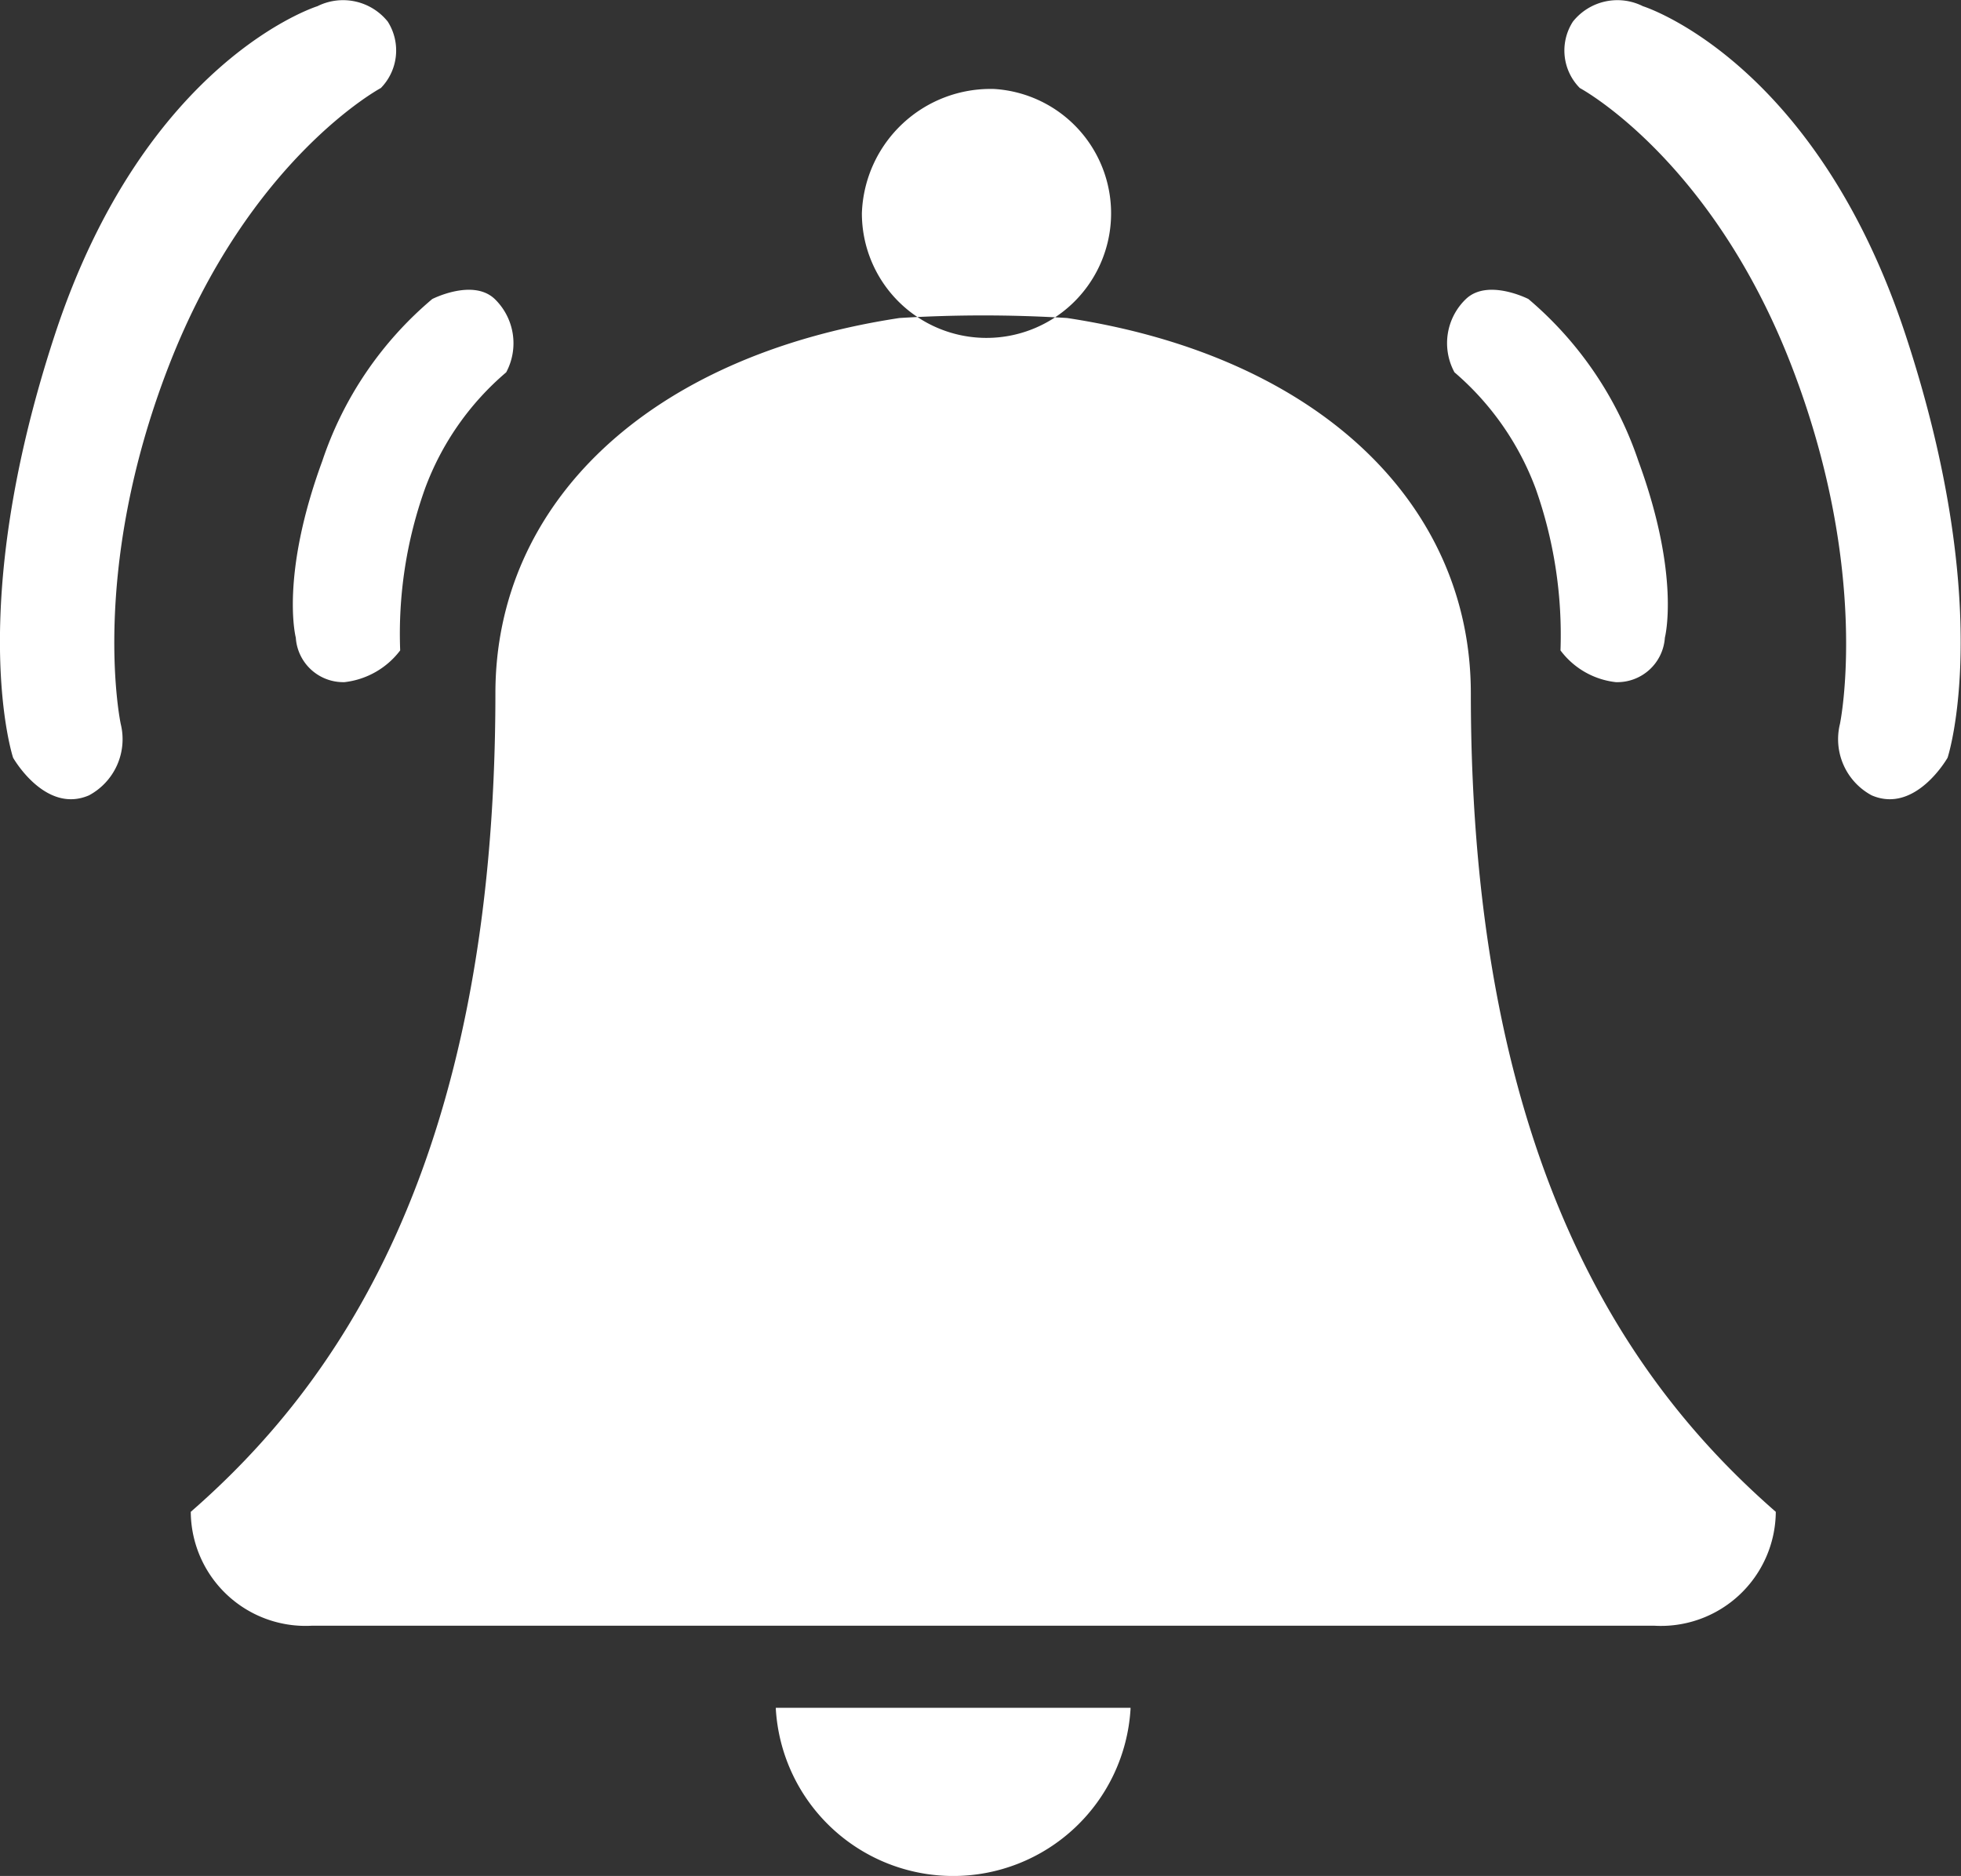 <svg xmlns="http://www.w3.org/2000/svg" width="59.93" height="57.34" viewBox="0 0 59.93 57.34">
  <rect x="0" y="0" width="59.93" height="57.34" fill="#333333" stroke="none"/>
<defs>
    <style>
      .cls-1 {
        fill: #fff;
        fill-rule: evenodd;
      }
    </style>
  </defs>
  <path id="Alarm_1_copy" data-name="Alarm 1 copy" class="cls-1" d="M1441.4,2524.93c-4.31-3.76-9.32-10.49-9.32-25.02,0-5.77-4.63-10.3-12.34-11.47a41.649,41.649,0,0,0-5.12,0c-7.72,1.17-12.35,5.7-12.35,11.47,0,14.53-5,21.26-9.31,25.02a3.509,3.509,0,0,0,3.72,3.48h40.99A3.512,3.512,0,0,0,1441.4,2524.93Zm-19.72,5.99v0.04a5.43,5.43,0,0,1-10.84,0v-0.04h10.84Zm-4.16-49.48a3.808,3.808,0,1,1-4.05,3.8A3.934,3.934,0,0,1,1417.52,2481.44Zm-14.92,8.66a8.55,8.55,0,0,0-2.48,3.55,13.182,13.182,0,0,0-.76,4.95,2.485,2.485,0,0,1-1.7.97,1.453,1.453,0,0,1-1.49-1.36s-0.49-1.86.81-5.4a11.054,11.054,0,0,1,3.36-4.95s1.23-.63,1.9-0.01A1.884,1.884,0,0,1,1402.6,2490.1Zm-3.83-8.69s-4.02,2.15-6.48,8.49-1.47,10.95-1.47,10.95a1.947,1.947,0,0,1-.97,2.18c-1.34.58-2.32-1.15-2.32-1.15s-1.49-4.49,1.27-12.91,8.03-10.06,8.03-10.06a1.752,1.752,0,0,1,2.15.47A1.644,1.644,0,0,1,1398.77,2481.41Zm32.81,8.69a8.656,8.656,0,0,1,2.48,3.55,13.415,13.415,0,0,1,.76,4.95,2.451,2.451,0,0,0,1.69.97,1.456,1.456,0,0,0,1.5-1.36s0.49-1.86-.81-5.4a11.145,11.145,0,0,0-3.36-4.95s-1.23-.63-1.9-0.01A1.868,1.868,0,0,0,1431.58,2490.1Zm3.83-8.69s4.02,2.15,6.47,8.49,1.48,10.95,1.48,10.95a1.947,1.947,0,0,0,.97,2.18c1.34,0.58,2.32-1.15,2.32-1.15s1.49-4.49-1.28-12.91-8.03-10.06-8.03-10.06a1.738,1.738,0,0,0-2.14.47A1.629,1.629,0,0,0,1435.41,2481.41Z" transform="translate(-1387.13 -2478.72)"/>
</svg>
